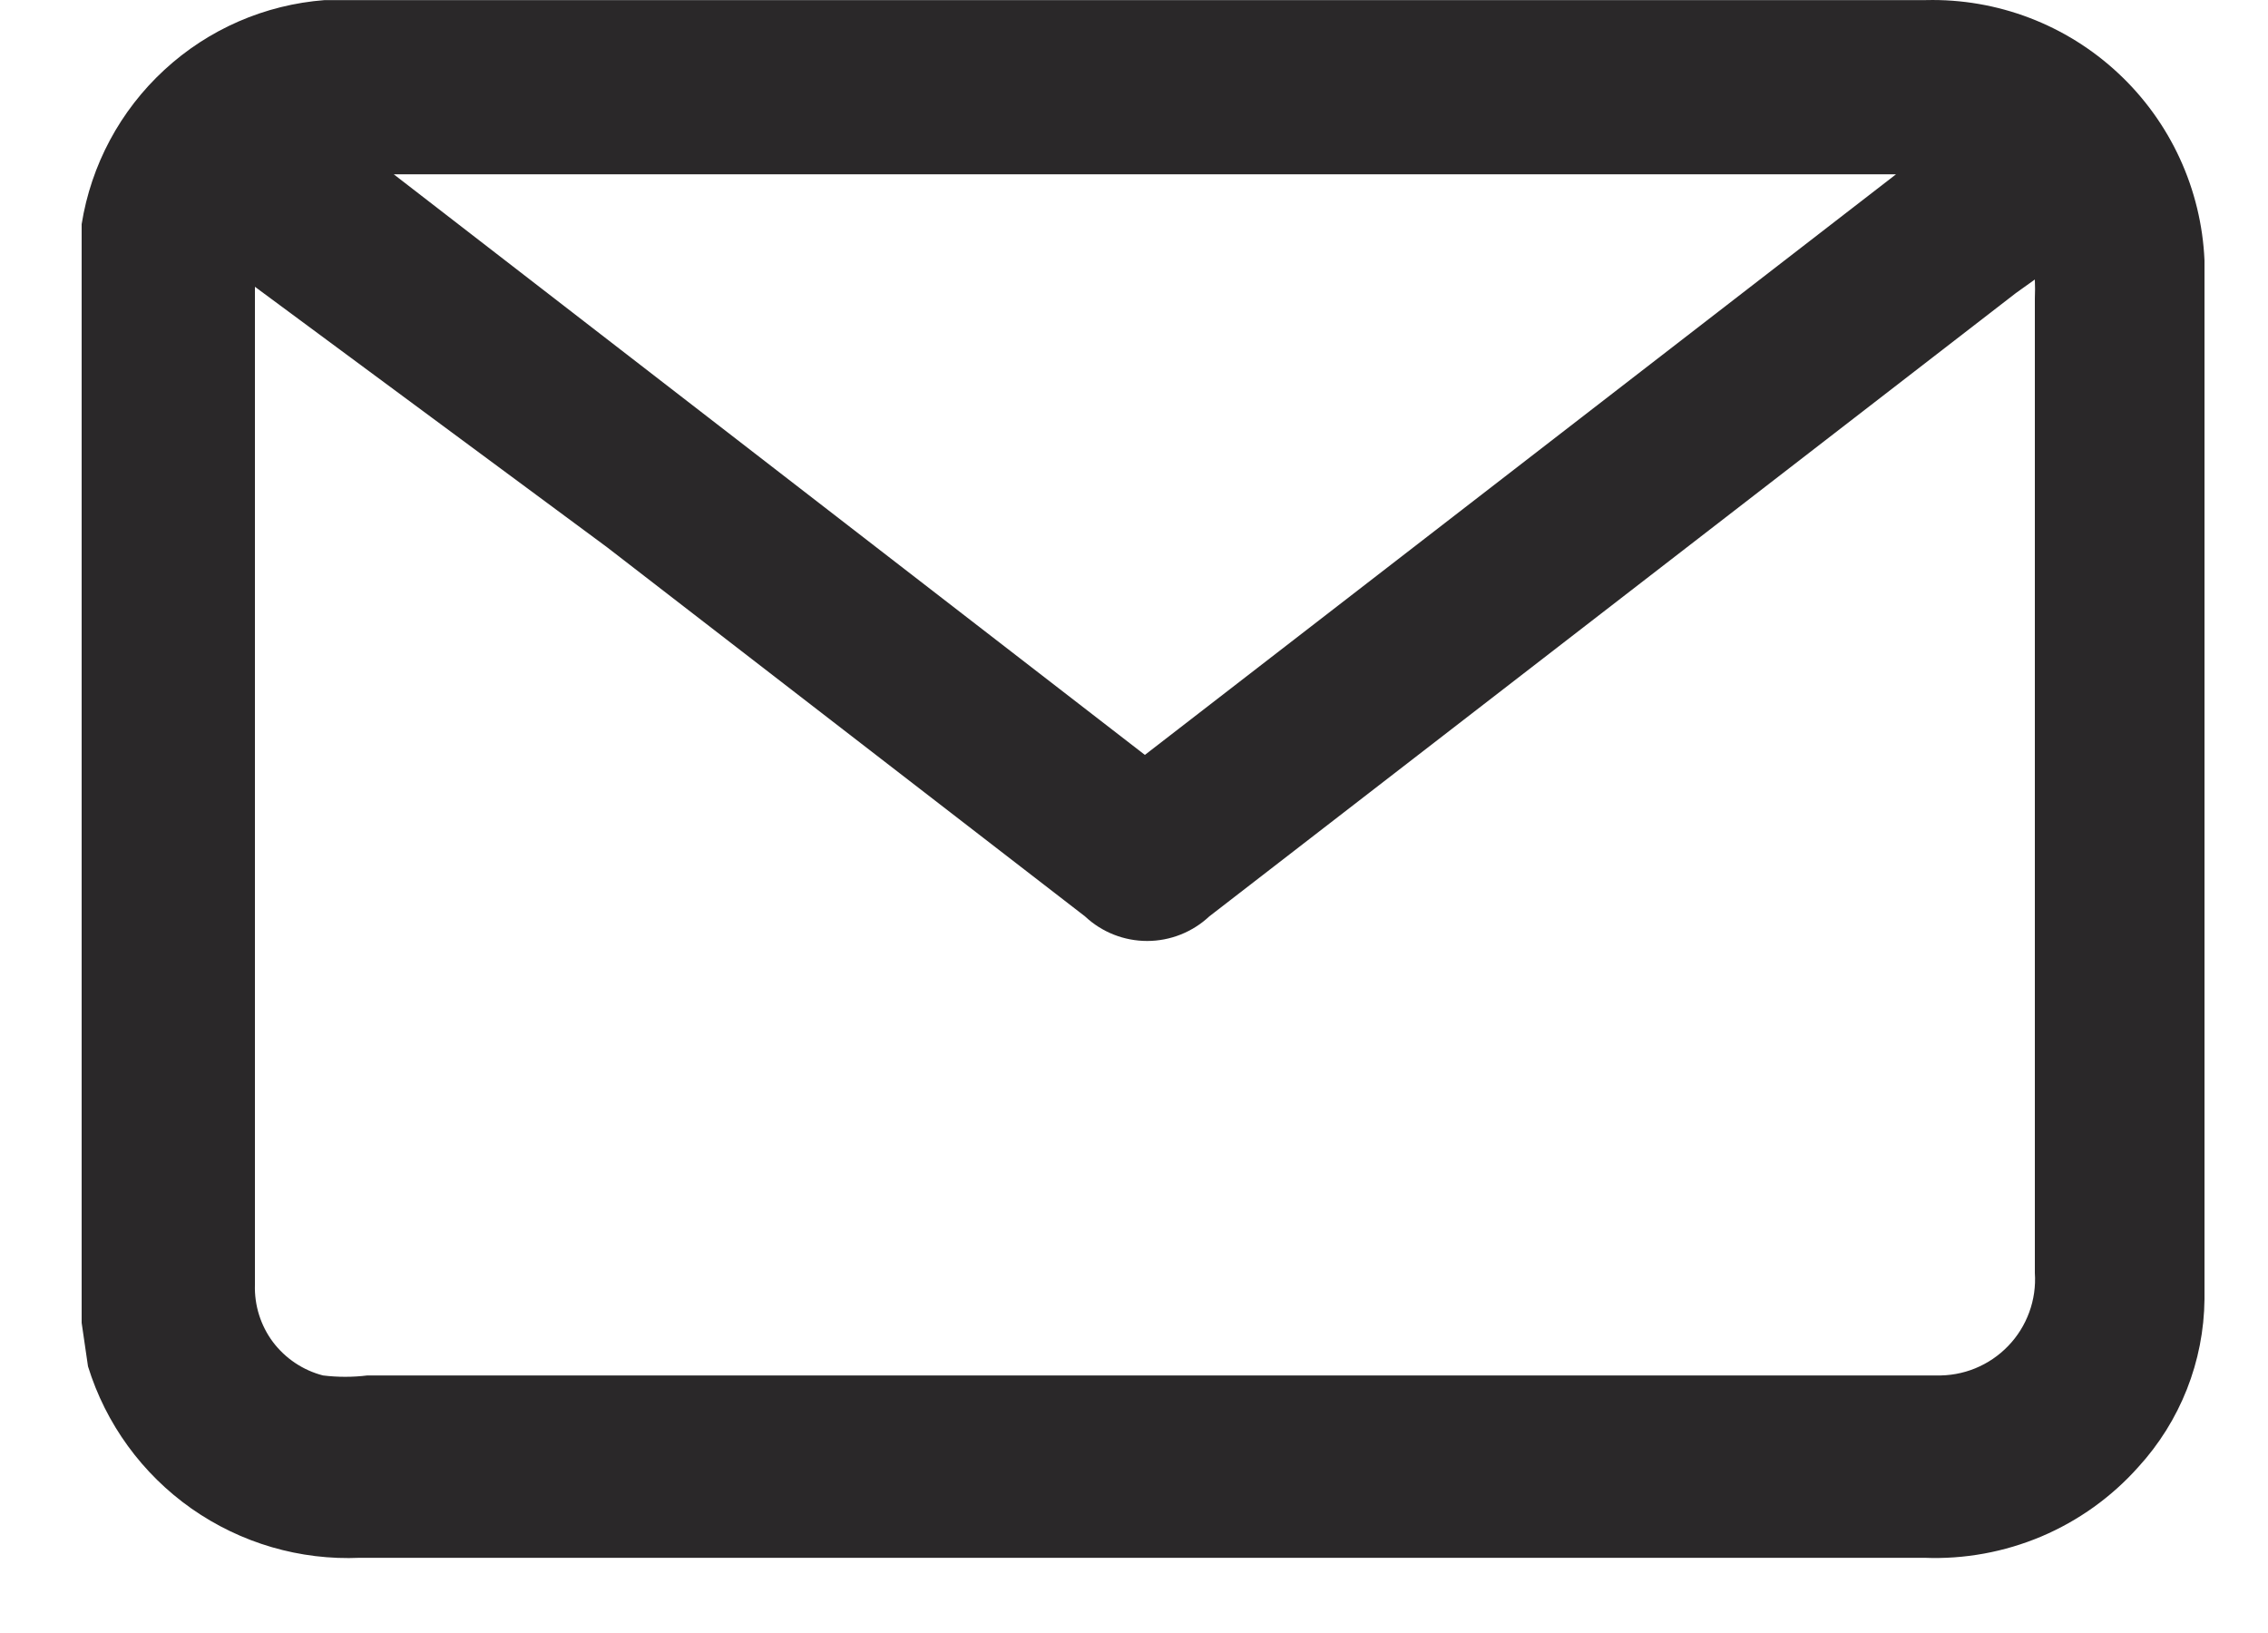 <svg width="25" height="18" viewBox="0 0 25 18" fill="none" xmlns="http://www.w3.org/2000/svg">
<path d="M0.9 14.581V2.581C0.9 2.581 0.9 2.511 0.9 2.471C1.004 1.818 1.325 1.219 1.811 0.771C2.297 0.322 2.92 0.051 3.58 0.001H3.92H21.23C22.016 -0.018 22.777 0.272 23.351 0.809C23.925 1.345 24.266 2.086 24.3 2.871C24.3 6.691 24.3 10.501 24.3 14.321C24.293 15.007 24.033 15.665 23.57 16.171C23.275 16.502 22.91 16.763 22.502 16.936C22.094 17.108 21.653 17.189 21.21 17.171H3.97C3.307 17.201 2.653 17.009 2.11 16.628C1.567 16.246 1.166 15.695 0.97 15.061L0.9 14.581ZM2.81 3.161V14.161C2.803 14.388 2.873 14.611 3.009 14.793C3.146 14.974 3.34 15.104 3.56 15.161C3.723 15.181 3.887 15.181 4.05 15.161H21.34C21.488 15.165 21.635 15.139 21.772 15.083C21.909 15.027 22.032 14.944 22.135 14.837C22.238 14.731 22.317 14.604 22.368 14.465C22.419 14.326 22.44 14.178 22.43 14.031V3.291C22.433 3.221 22.433 3.151 22.43 3.081L22.22 3.231L13.33 10.101C13.144 10.275 12.899 10.372 12.645 10.372C12.39 10.372 12.145 10.275 11.96 10.101L6.69 6.031L2.81 3.161ZM20.9 1.921H4.34L12.62 8.321L20.9 1.921Z" fill="#2A2829"/>
</svg>
